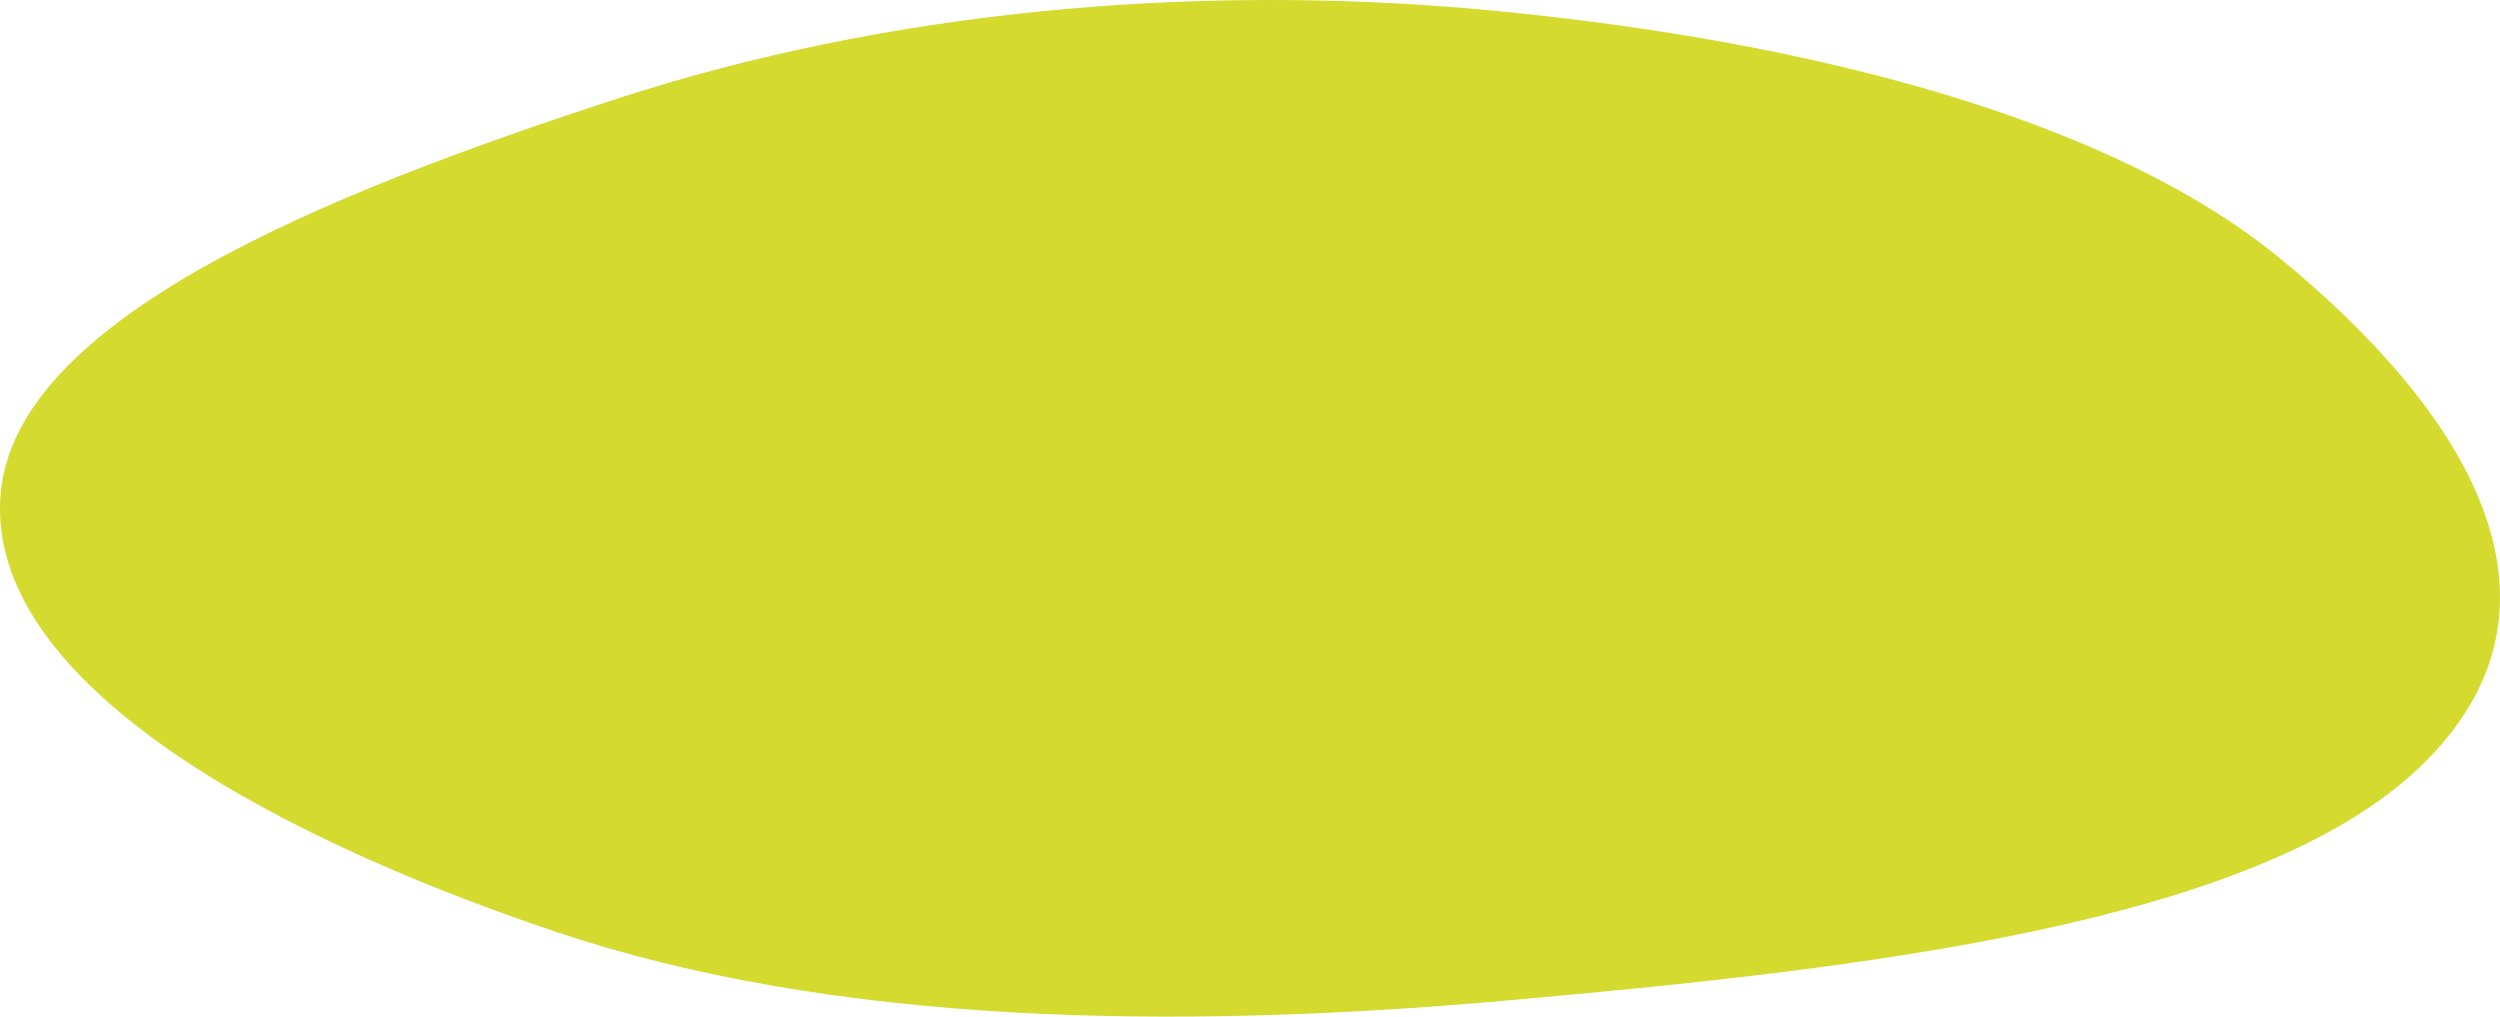 <?xml version="1.0" encoding="UTF-8"?> <svg xmlns="http://www.w3.org/2000/svg" width="391" height="159" viewBox="0 0 391 159" fill="none"><path fill-rule="evenodd" clip-rule="evenodd" d="M0.08 77.464C2.175 50.071 50.25 30.449 96.956 15.297C137.734 2.068 185.666 -2.935 233.68 1.681C283.863 6.505 330.087 18.777 356.375 40.234C386.008 64.423 404.7 94.785 378.521 119.91C352.774 144.619 291.001 151.575 235.207 156.519C183.496 161.102 130.289 160.309 86.981 145.748C39.456 129.769 -2.075 105.652 0.08 77.464Z" fill="#D4DA2E"></path></svg> 
